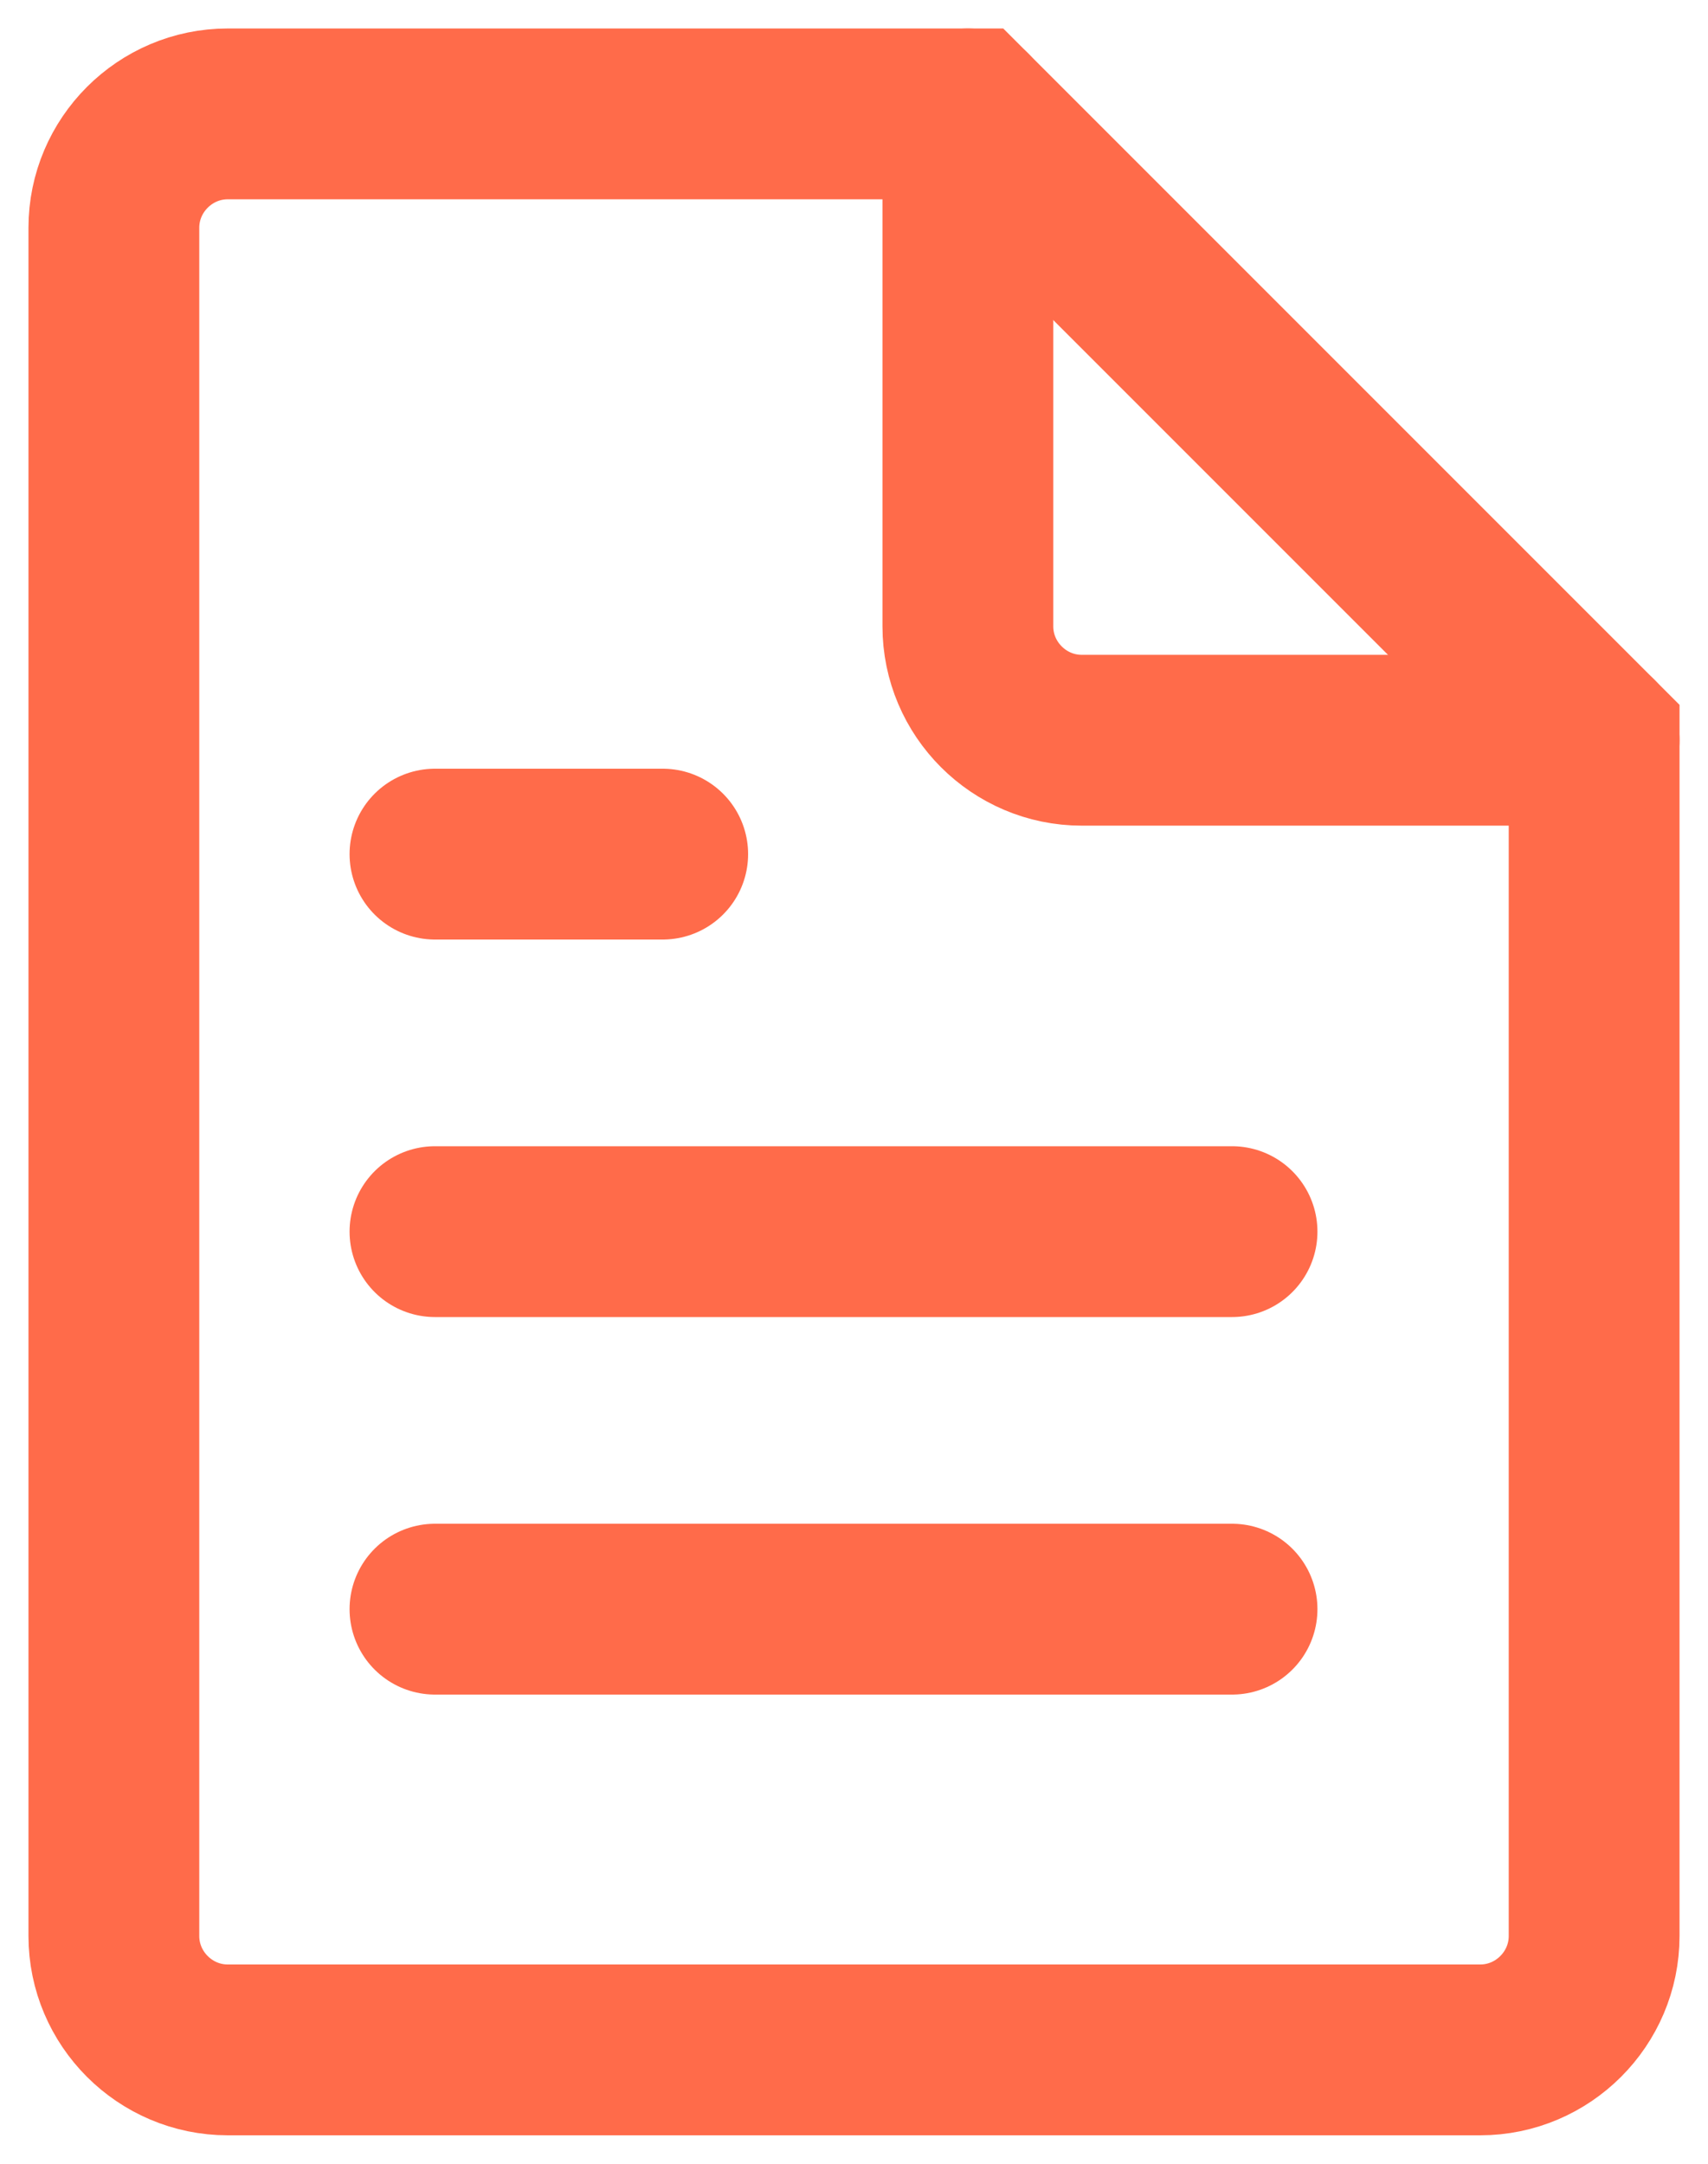 <svg width="30" height="38" viewBox="0 0 30 38" fill="none" xmlns="http://www.w3.org/2000/svg">
<g id="Layer_1">
<path id="Vector" d="M17 2H4C2.9 2 2 2.9 2 4V34C2 35.1 2.9 36 4 36H26C27.1 36 28 35.1 28 34V13L17 2Z" stroke="#FF6B4A" stroke-width="3" stroke-miterlimit="10" stroke-linecap="round"/>
<path id="Vector_2" d="M7.64 21.63H21.64" stroke="#FF6B4A" stroke-width="3" stroke-miterlimit="10" stroke-linecap="round"/>
<path id="Vector_3" d="M7.64 15H11.64" stroke="#FF6B4A" stroke-width="3" stroke-miterlimit="10" stroke-linecap="round"/>
<path id="Vector_4" d="M7.64 28.26H21.64" stroke="#FF6B4A" stroke-width="3" stroke-miterlimit="10" stroke-linecap="round"/>
<path id="Vector_5" d="M17 2V11C17 12.1 17.9 13 19 13H28" stroke="#FF6B4A" stroke-width="3" stroke-miterlimit="10" stroke-linecap="round"/>
</g>
</svg>

